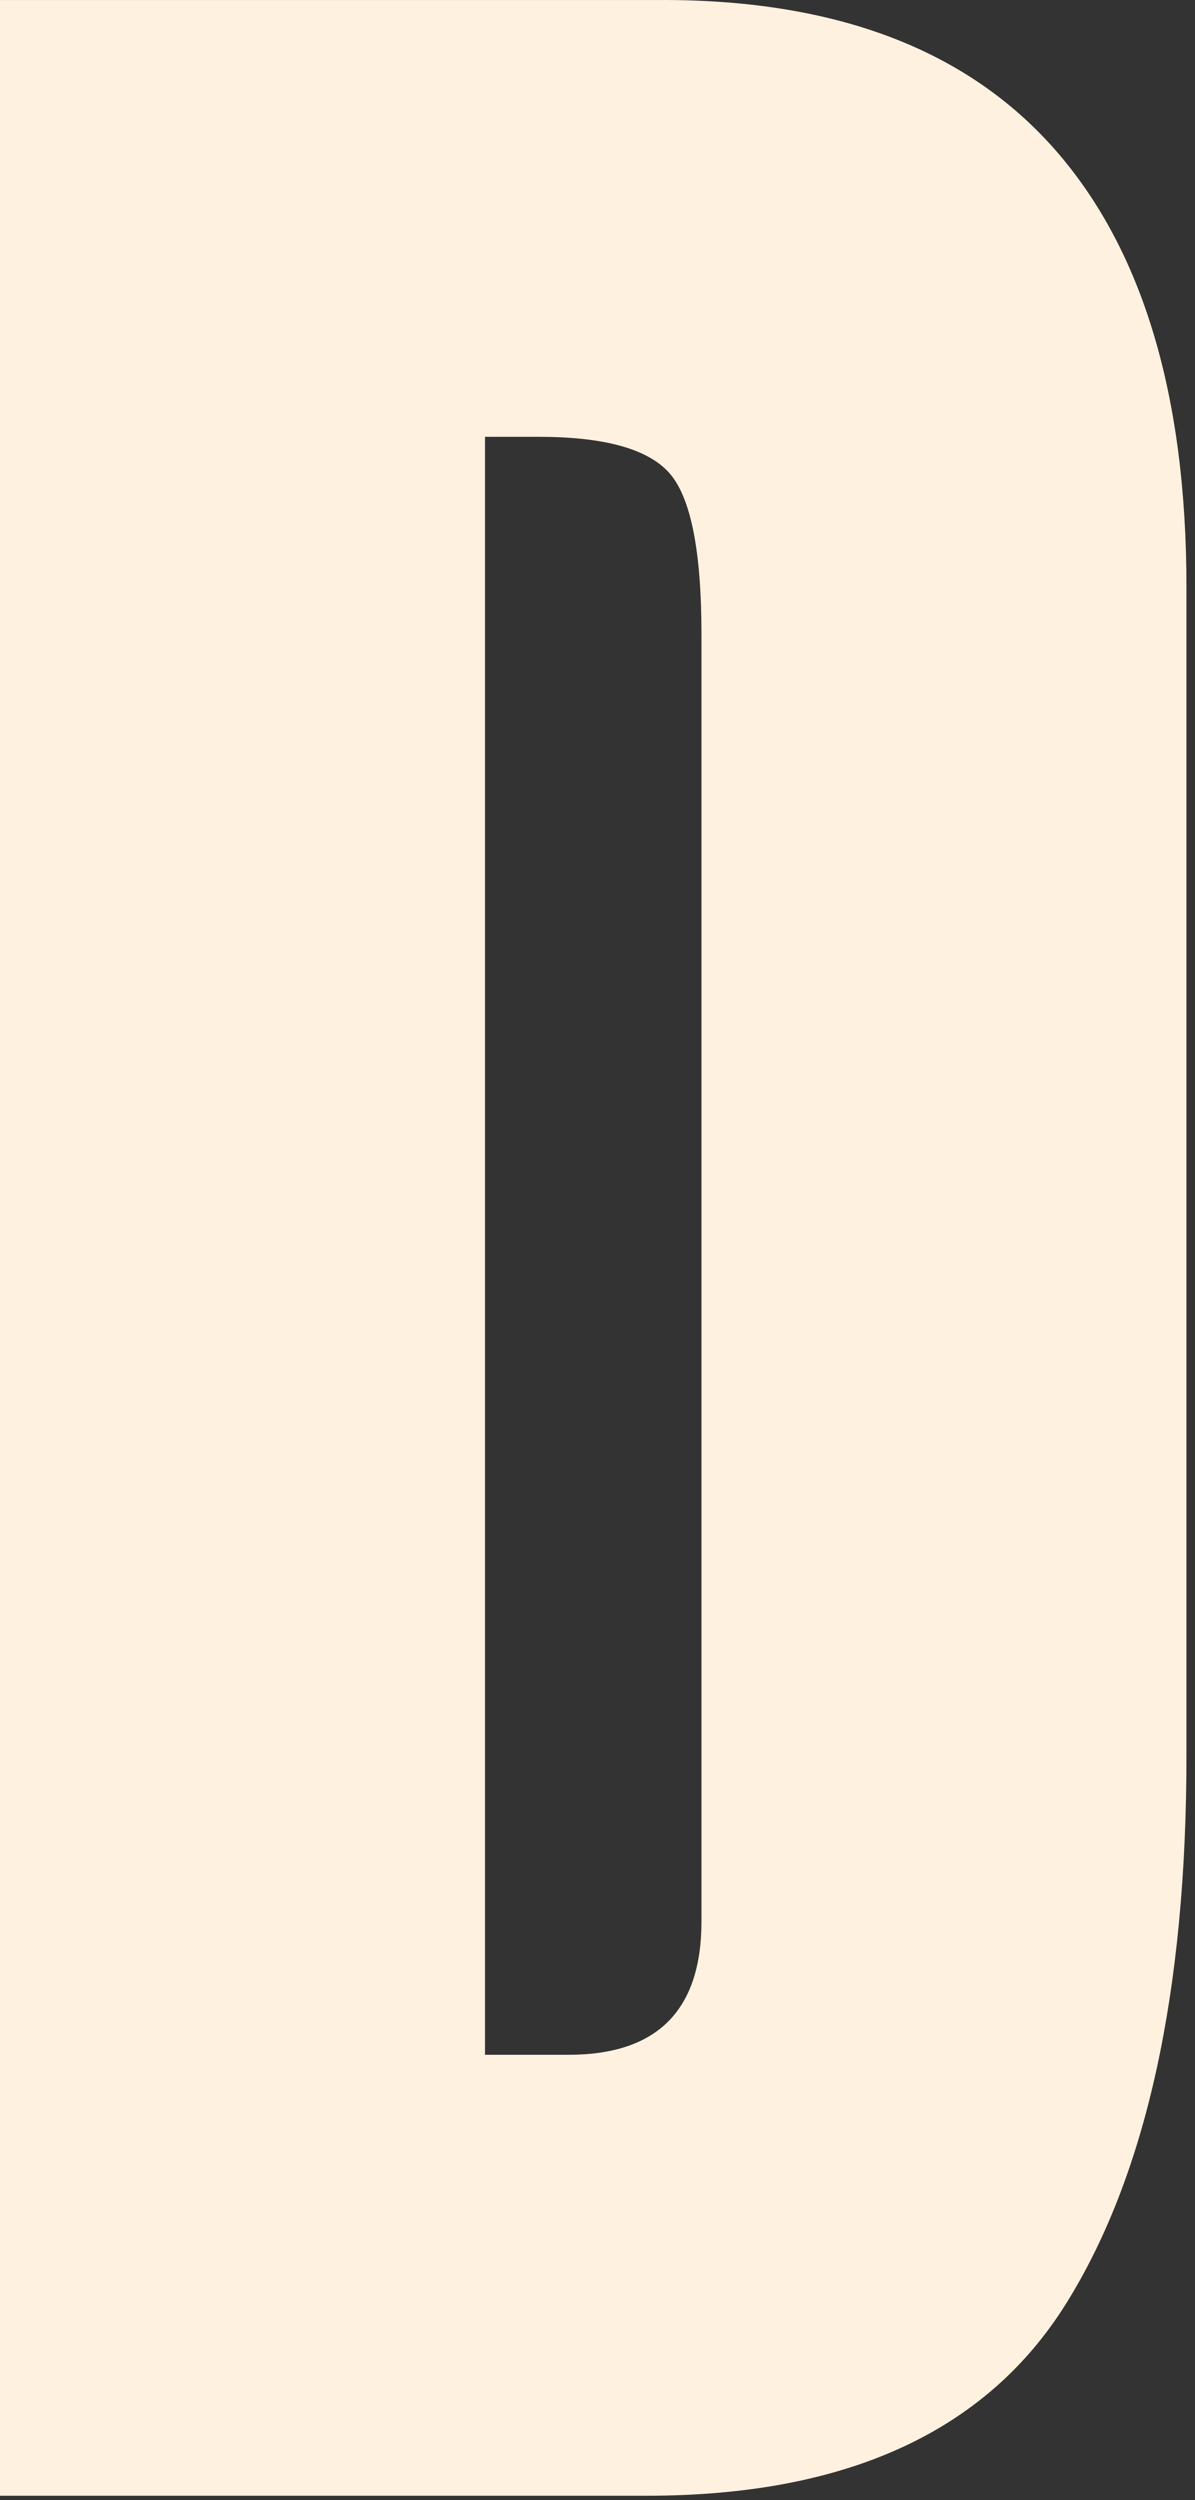 <?xml version="1.0" encoding="utf-8"?>
<svg xmlns="http://www.w3.org/2000/svg" fill="none" height="100%" overflow="visible" preserveAspectRatio="none" style="display: block;" viewBox="0 0 33 69" width="100%">
<rect x="0" y="0" width="33" height="69" fill="#333333" stroke="none"/>
<path d="M18.311 0.001H0V68.879H17.858C23.381 68.879 27.246 67.106 29.453 63.556C31.66 60.008 32.764 54.973 32.764 48.45V16.203C32.764 10.906 31.553 6.882 29.132 4.128C26.711 1.376 23.103 0 18.311 0H18.311V0.001ZM19.371 53.03C19.371 55.483 18.148 56.709 15.701 56.709H13.393V12.055H14.868C16.684 12.055 17.889 12.387 18.482 13.053C19.074 13.718 19.371 15.2 19.371 17.495V53.03V53.03Z" fill="#FFF1DF" id="Vector"/>
</svg>